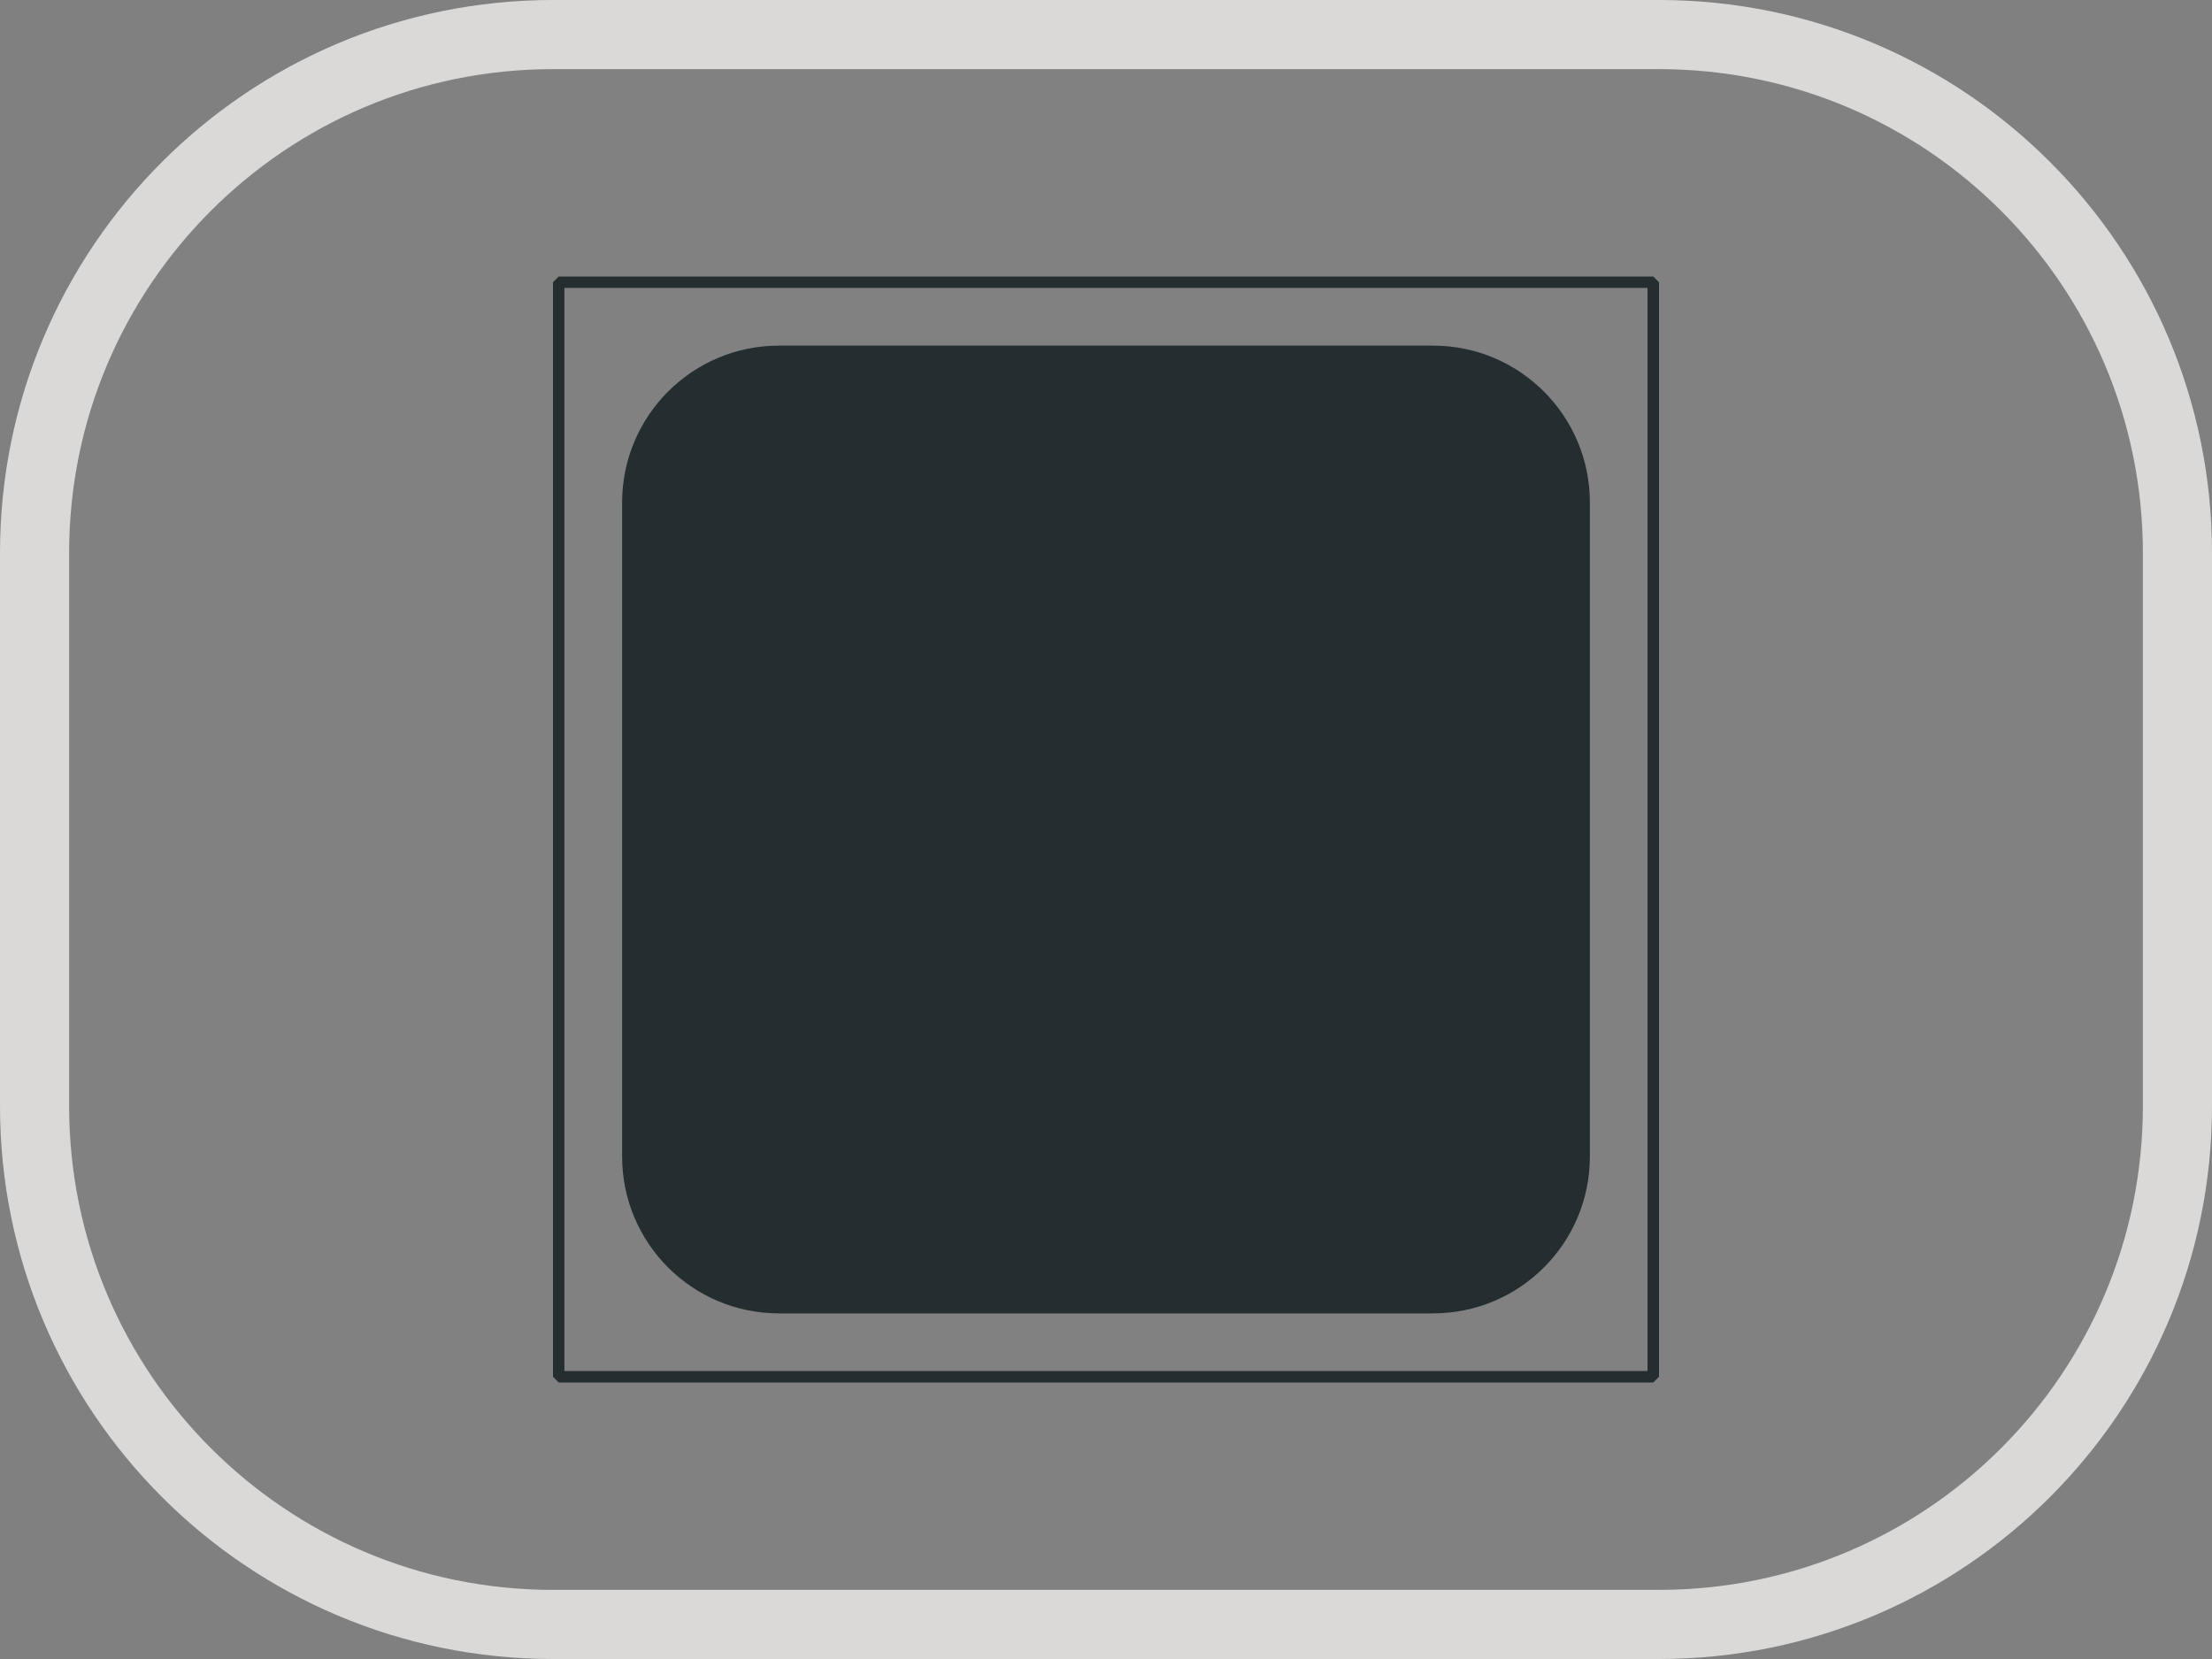 <svg width="32" height="24" viewBox="0 0 32 24" fill="none" xmlns="http://www.w3.org/2000/svg">
<rect x="0" y="0" width="32" height="24" fill="#808080" stroke="none"/>
<path d="M0.5 8C0.5 3.858 3.858 0.5 8 0.5H24C28.142 0.5 31.5 3.858 31.5 8V16C31.5 20.142 28.142 23.5 24 23.5H8C3.858 23.5 0.5 20.142 0.5 16V8Z" fill="white" fill-opacity="0.01"/>
<path d="M0.5 8C0.5 3.858 3.858 0.5 8 0.5H24C28.142 0.5 31.5 3.858 31.5 8V16C31.5 20.142 28.142 23.5 24 23.5H8C3.858 23.5 0.5 20.142 0.5 16V8Z" stroke="#DBD9D7"/>
<g clip-path="url(#clip0_6980_9011)">
<path fill-rule="evenodd" clip-rule="evenodd" d="M8.083 4H23.917L24 4.083V19.917L23.917 20H8.083L8 19.917V4.083L8.083 4ZM23.834 19.834V4.165H8.165V19.834H23.834ZM11.268 5H20.732C21.984 5 23 6.016 23 7.269V16.732C23 17.984 21.984 19 20.732 19H11.268C10.016 19 9 17.984 9 16.732V7.269C9 6.016 10.016 5 11.268 5Z" fill="#242E30"/>
</g>
<defs>
<clipPath id="clip0_6980_9011">
<rect width="16" height="16" fill="white" transform="translate(8 4)"/>
</clipPath>
</defs>
</svg>
